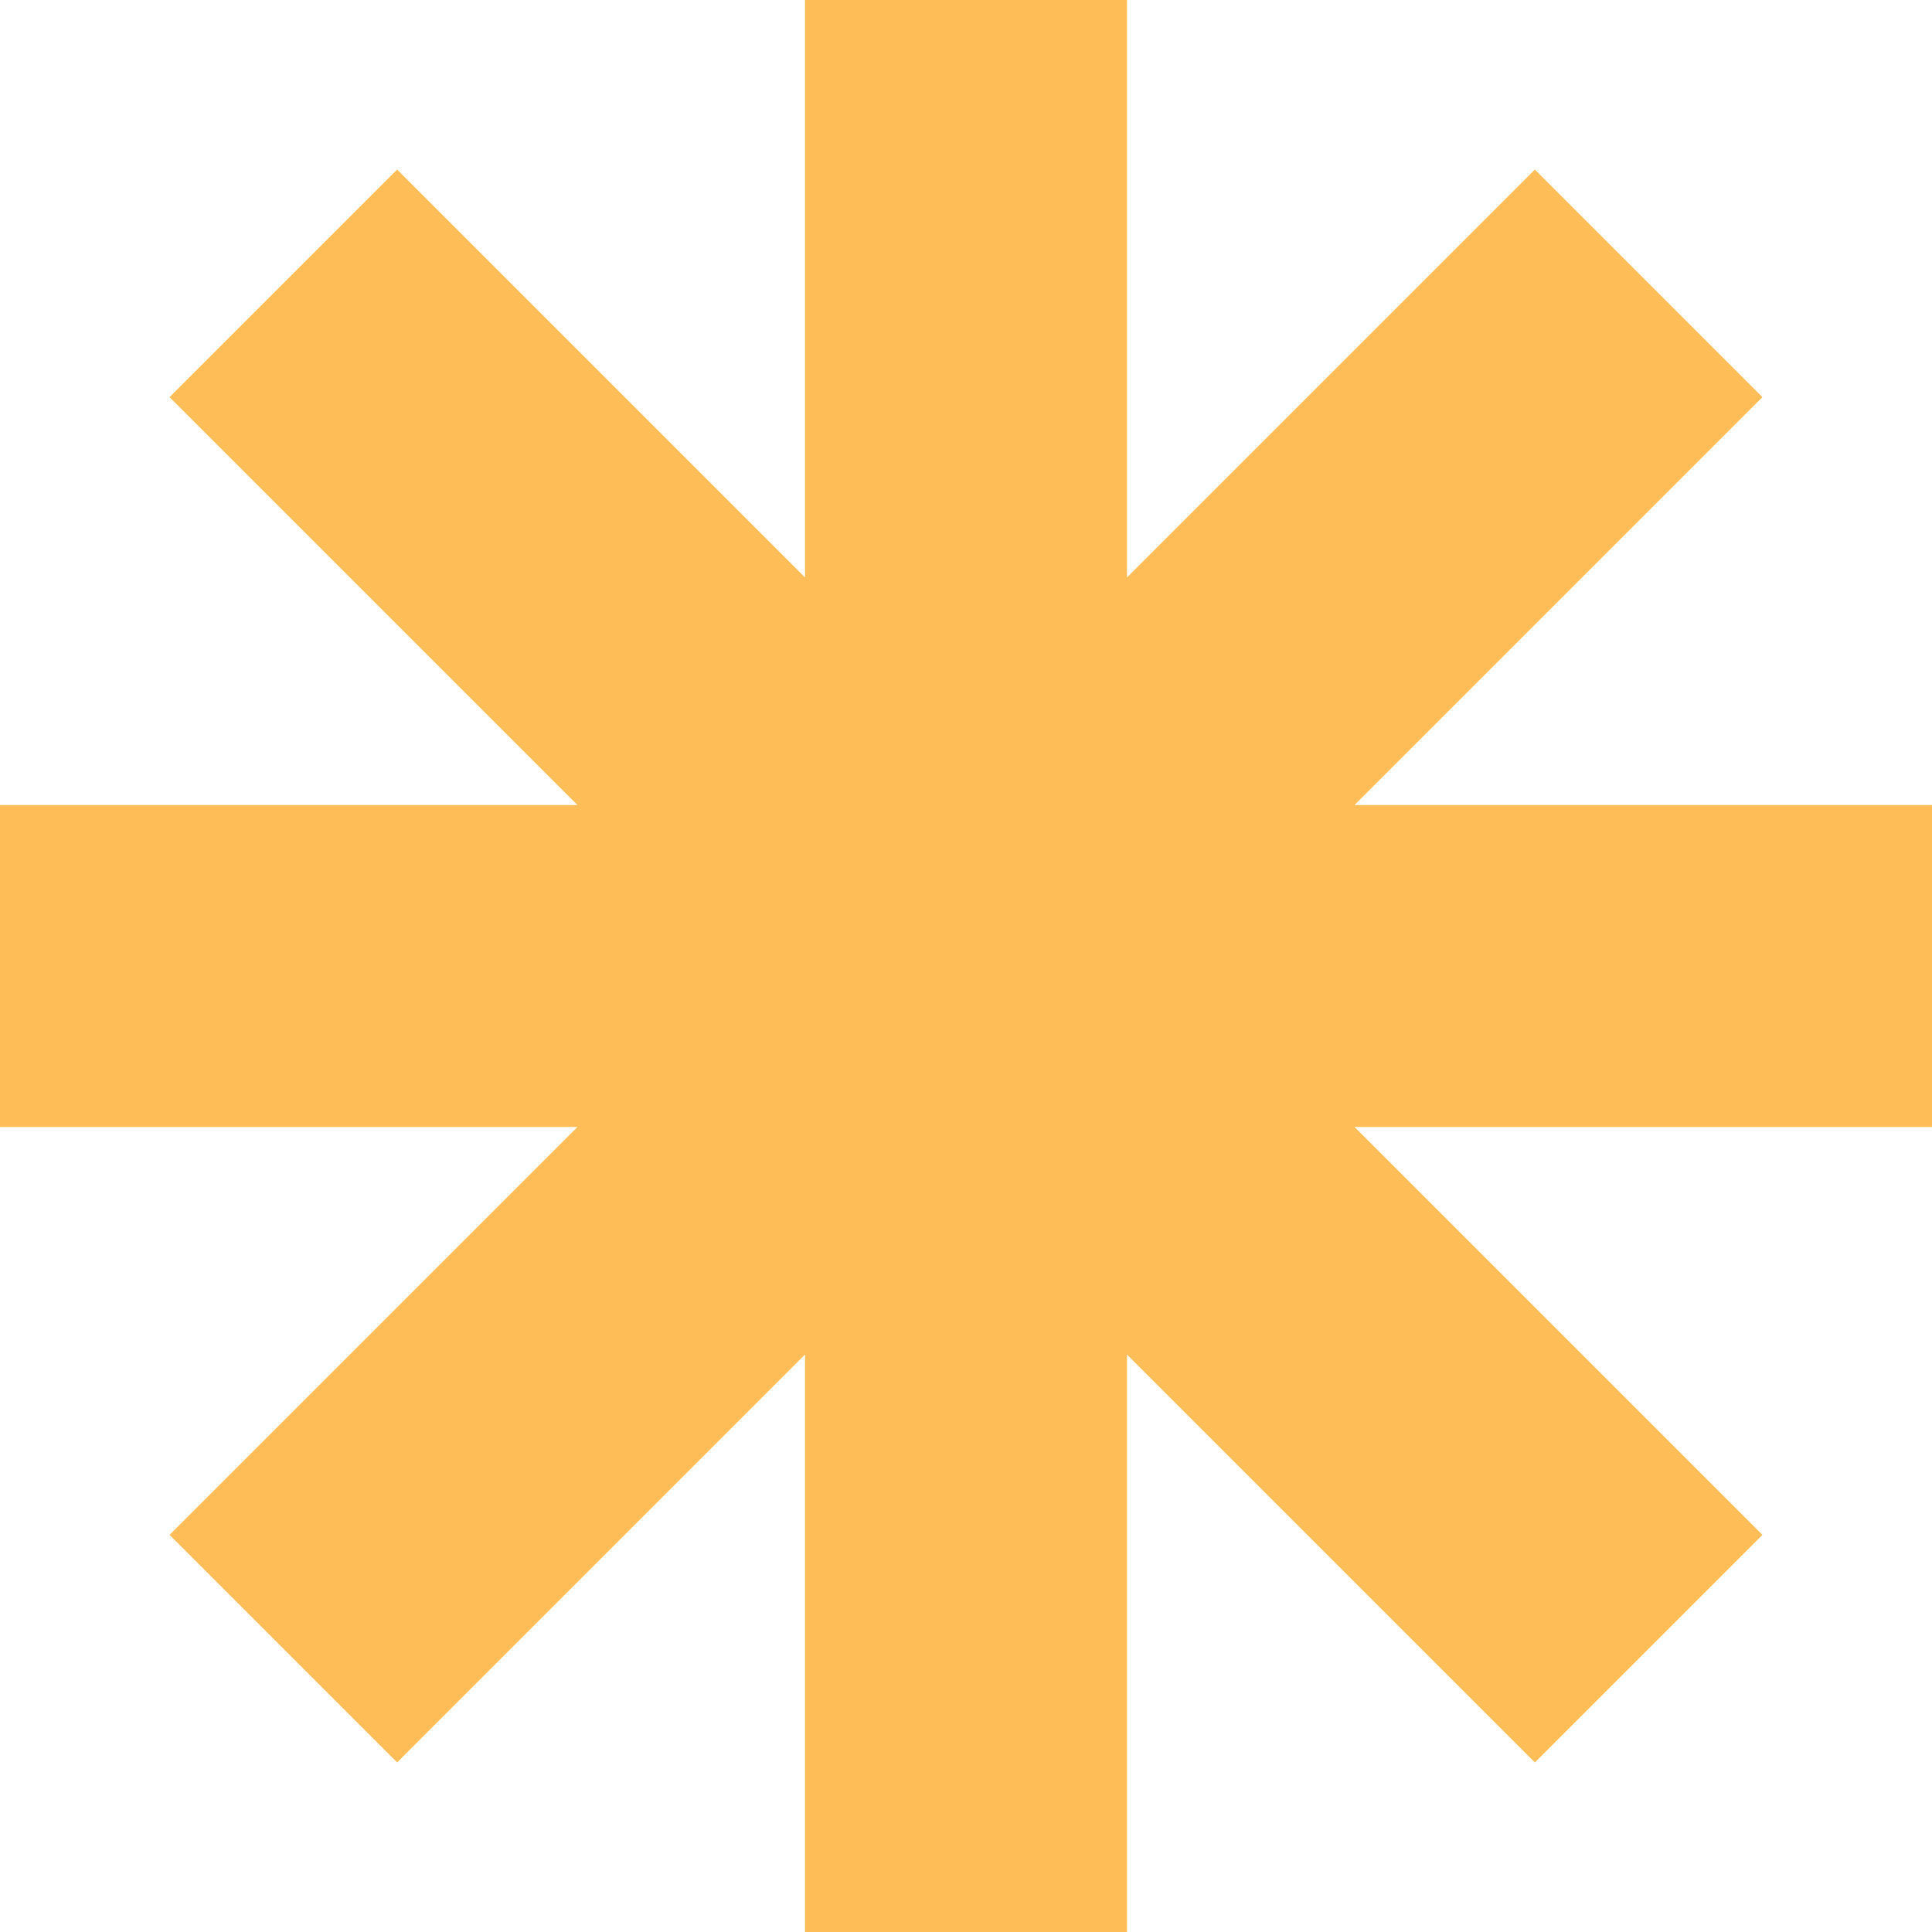 <?xml version="1.0" encoding="UTF-8"?>
<svg id="Layer_2" data-name="Layer 2" xmlns="http://www.w3.org/2000/svg" viewBox="0 0 27 27">
  <defs>
    <style>
      .cls-1 {
        fill: #ffbd57;
        stroke-width: 0px;
      }
    </style>
  </defs>
  <g id="Projects_V2" data-name="Projects V2">
    <path id="Path_4219" data-name="Path 4219" class="cls-1" d="m27,11.25h-8.07l5.7-5.7-3.18-3.18-5.7,5.7V0h-4.5v8.07L5.55,2.37l-3.18,3.18,5.7,5.7H0v4.5h8.07l-5.7,5.7,3.18,3.18,5.7-5.7v8.07h4.5v-8.07l5.7,5.7,3.18-3.18-5.7-5.7h8.07v-4.5Z"/>
  </g>
</svg>